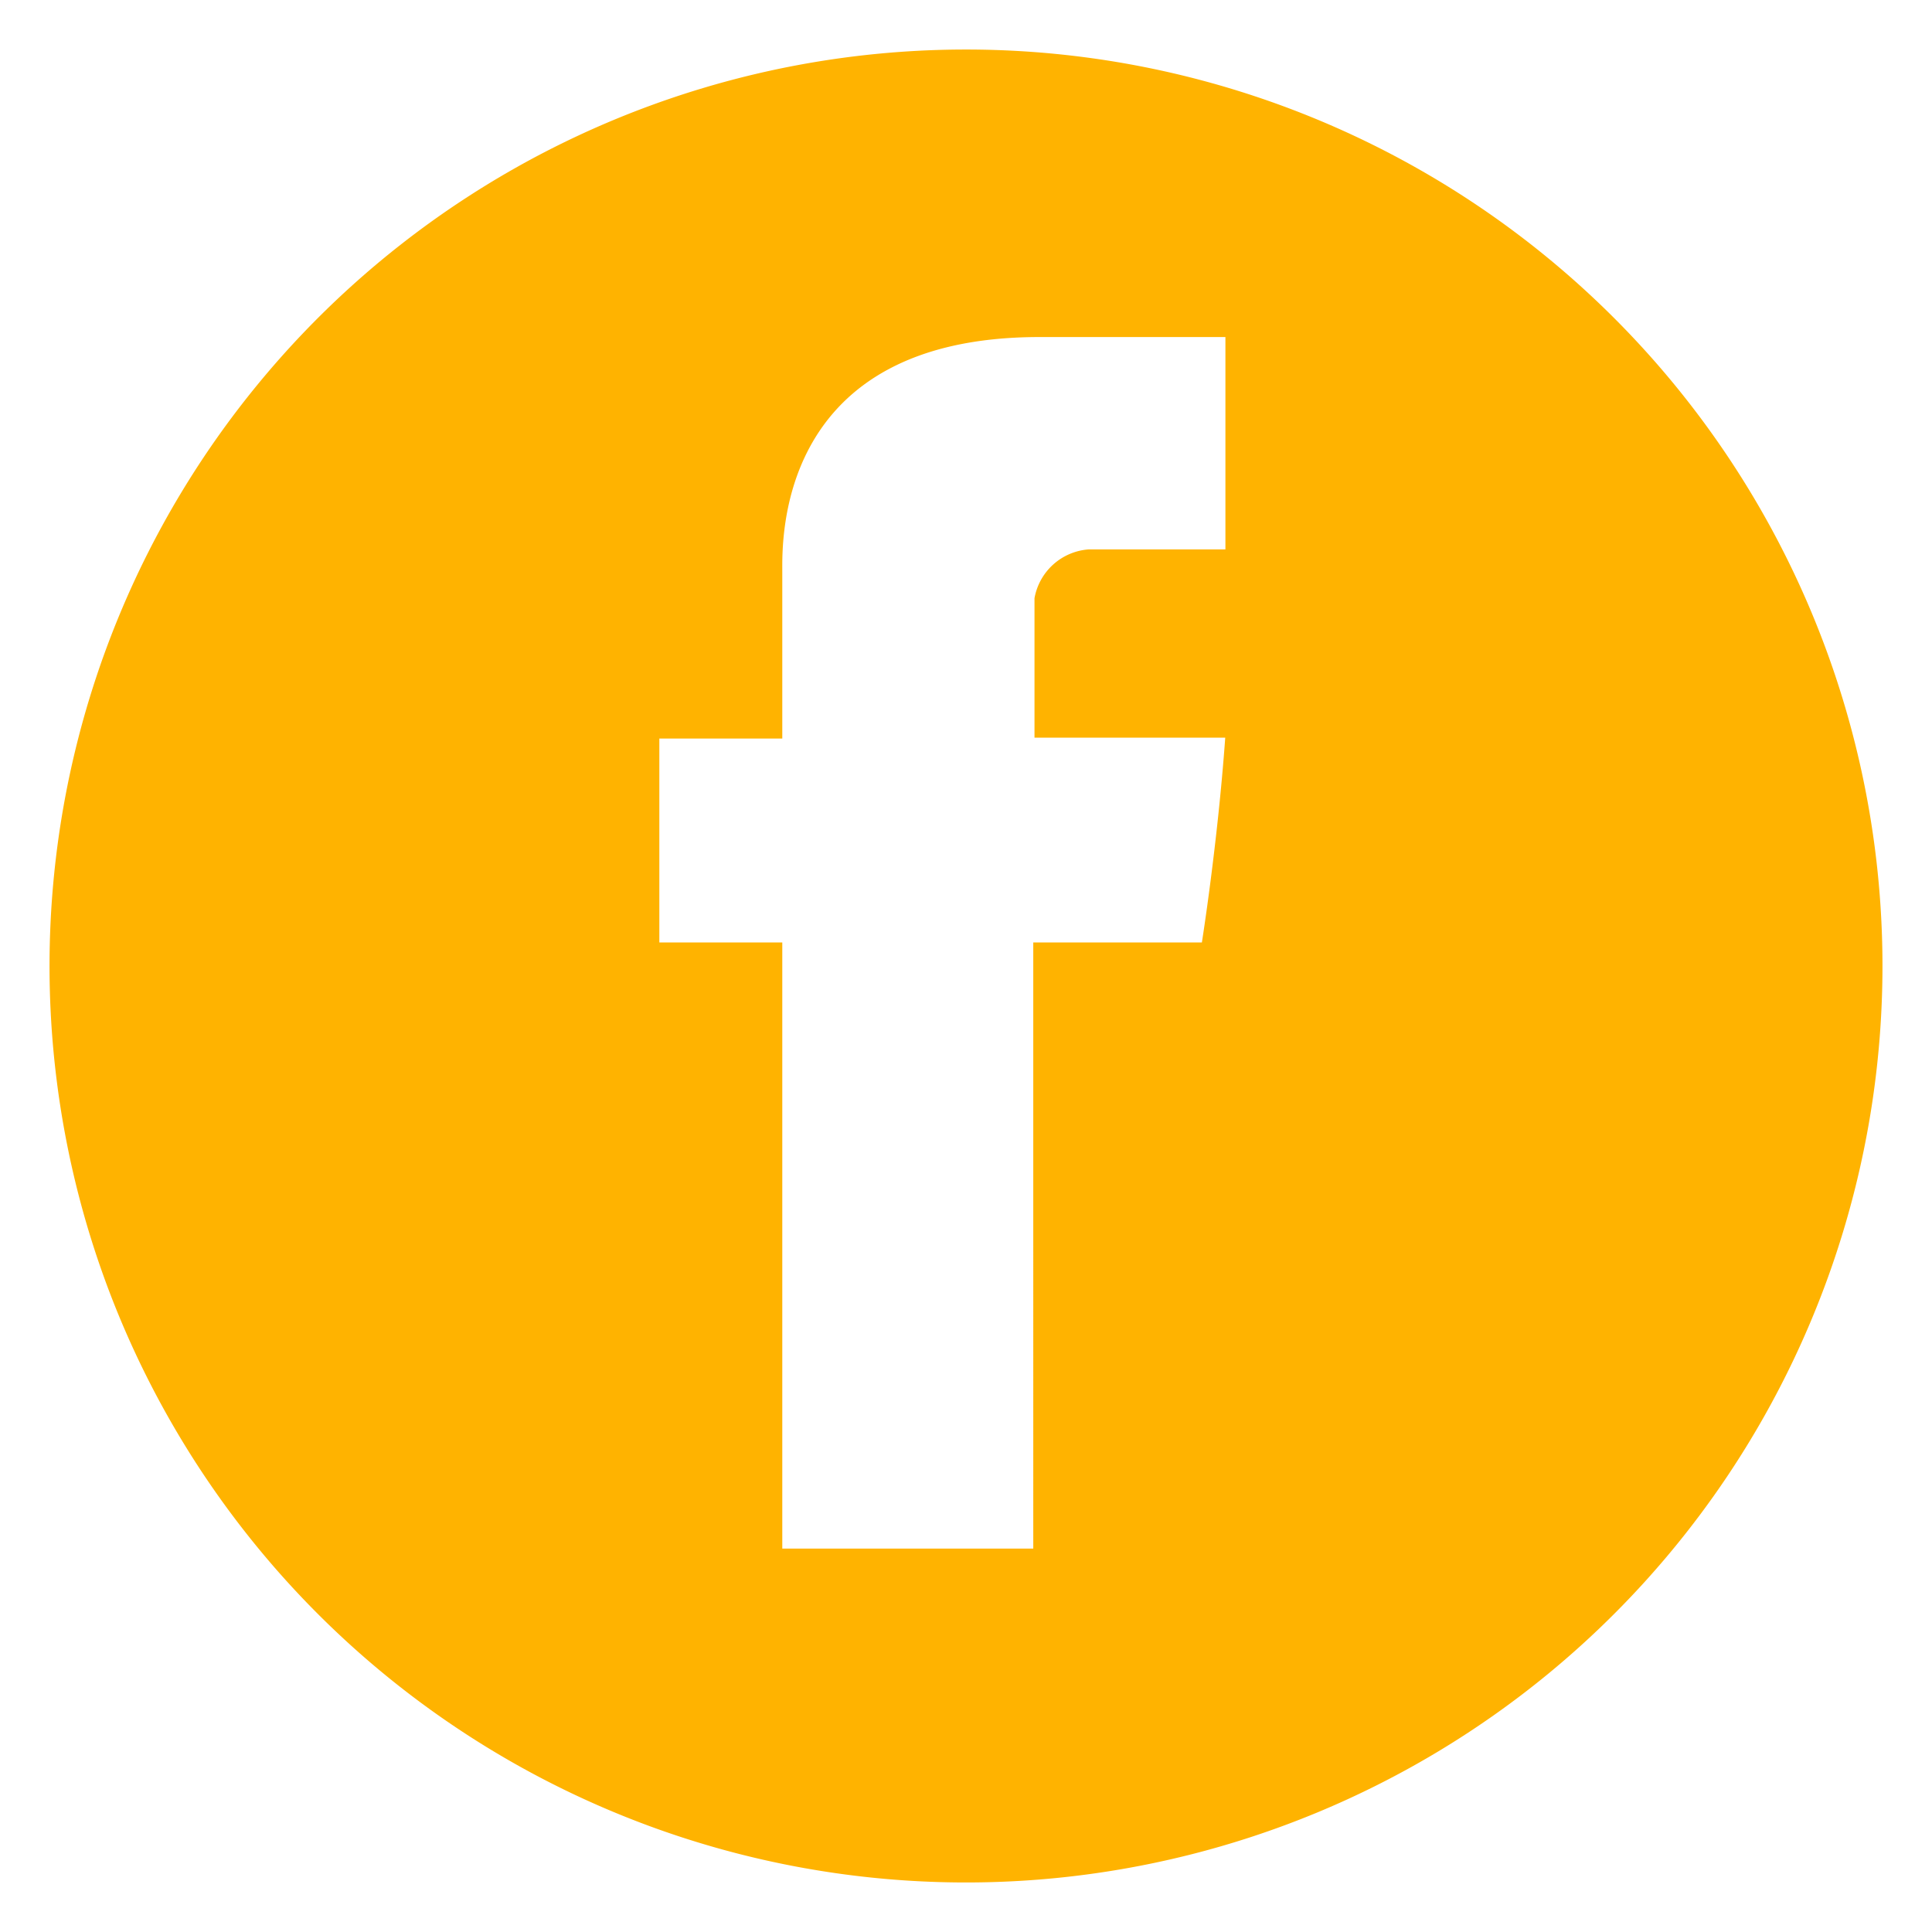 <?xml version="1.0" encoding="UTF-8" standalone="no"?><svg xmlns="http://www.w3.org/2000/svg" fill="#000000" height="110" viewBox="0 0 110 110" width="110"><g data-name="Social Icons"><path d="M55,2.82A52.18,52.18,0,1,0,107.18,55,52.18,52.18,0,0,0,55,2.82ZM69.77,31.28H62a3.38,3.38,0,0,0-3.1,2.78V42H69.76c-.44,6.09-1.33,11.66-1.33,11.66h-9.6V88.17H44.54V53.66h-7V42.05h7v-9.5c0-1.74-.35-13.36,14.64-13.36H69.77Z" fill="#ffb300"/></g></svg>